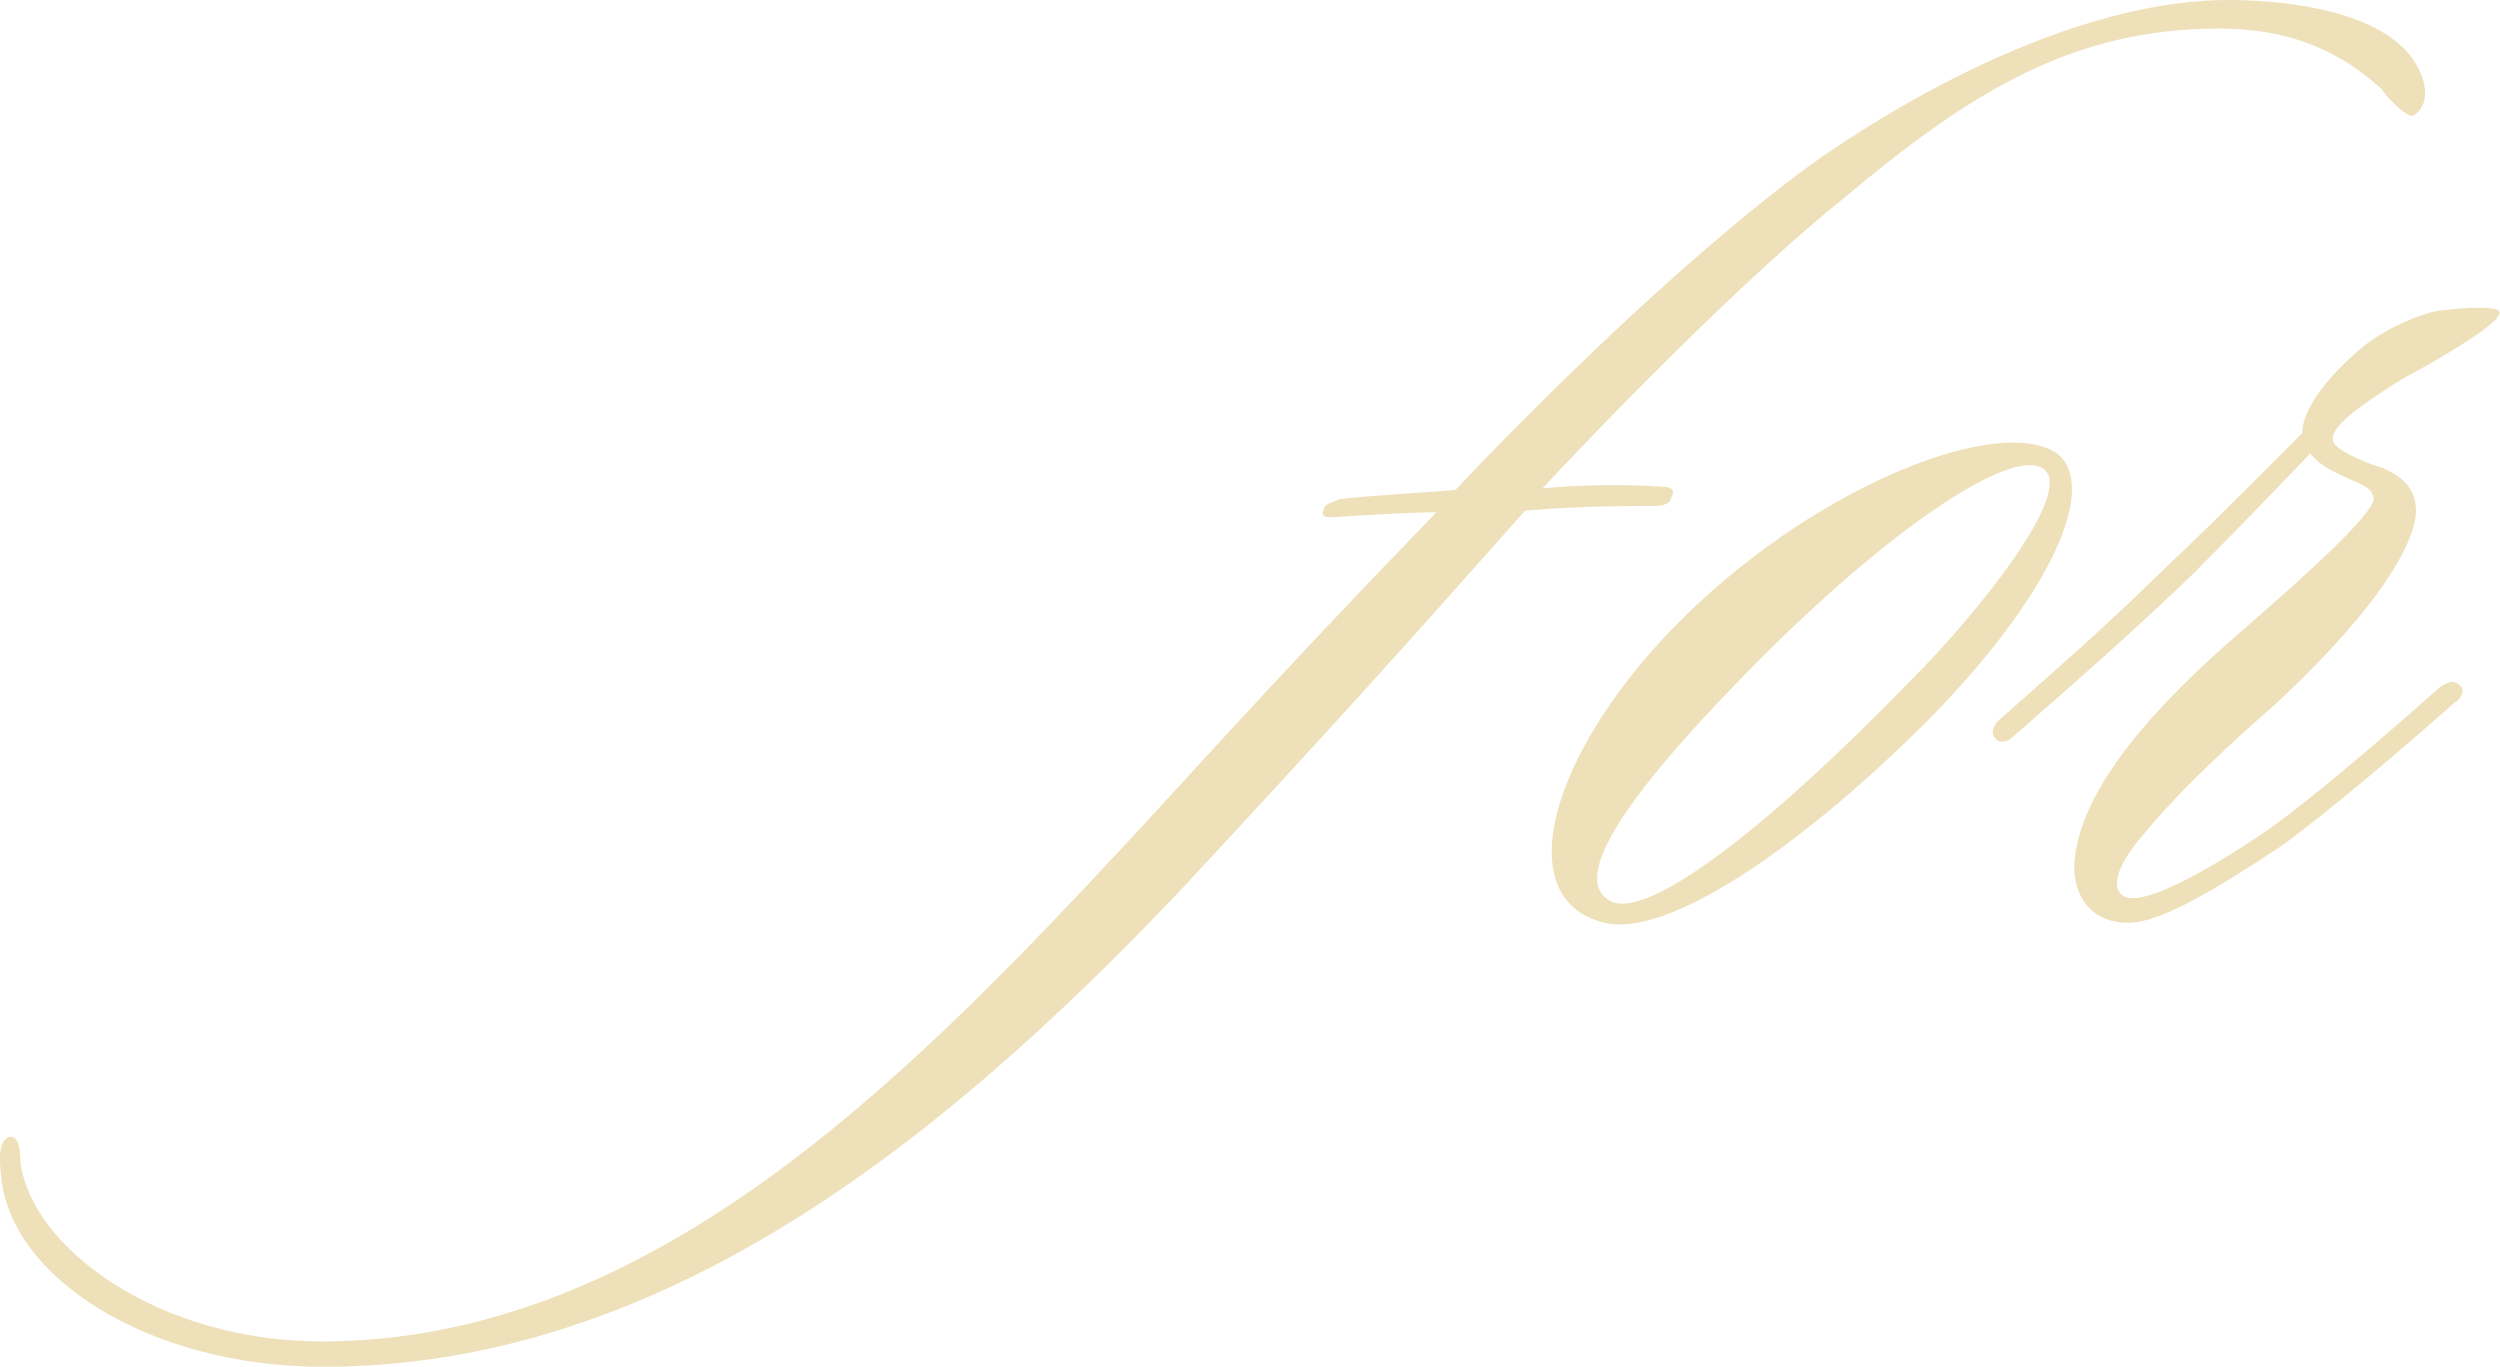 <?xml version="1.0" encoding="UTF-8"?><svg id="_レイヤー_2" xmlns="http://www.w3.org/2000/svg" viewBox="0 0 209.87 114.73"><defs><style>.cls-1{fill:#eee1ba;stroke-width:0px;}</style></defs><g id="_レイヤー2"><path class="cls-1" d="M202.57,9.72c-.53.13-2-1.33-2.66-2.26-2.66-2.4-6.66-5.06-13.58-5.06-12.38,0-20.9,5.32-31.55,14.24-7.32,5.86-18.1,16.64-25.29,24.36,2.66-.27,6.52-.4,10.25-.13.27,0,1.06.13.53.93,0,.4-.53.67-1.33.67-4.13,0-7.85.13-10.91.4-9.32,10.51-16.24,18.23-28.88,31.81-21.16,22.36-44.46,40.06-72.01,40.06-14.77,0-26.22-7.59-27.02-15.84-.27-2-.13-3.19.67-3.46.67-.13.93.8.93,2.13.93,7.19,11.58,15.04,25.29,15.04,26.09,0,46.85-19.83,64.29-38.33,8.65-9.18,13.84-15.31,29.28-31.28-1.86,0-6.66.27-8.39.4-1.06.13-1.33-.13-1.06-.67.13-.53.8-.53,1.2-.8,1.6-.27,6.66-.53,9.85-.8,4.39-4.66,17.84-18.5,29.81-27.29,10.52-7.45,23.96-13.84,35.01-13.84,3.19,0,14.91.4,16.5,7.05.27,1.2-.13,2.26-.93,2.66Z"/><path class="cls-1" d="M162.02,60.3c-11.71,11.71-22.36,18.37-27.29,17.17-7.99-1.86-4.79-13.98,5.86-24.89,10.91-11.18,26.22-17.57,31.68-14.77,3.99,2.13.93,11.05-10.25,22.49ZM145.51,57.63c-7.85,8.12-13.98,15.97-10.38,17.97,3.06,1.86,13.58-6.39,25.42-18.63,5.32-5.32,13.58-15.57,11.05-17.57-2.66-2.13-13.98,5.59-26.09,18.23Z"/><path class="cls-1" d="M201.68,31.81c-2.93,1.86-5.86,3.73-5.86,5.06,0,.8,2.26,1.73,3.33,2.13,2.8.8,3.99,2.4,3.59,4.66-1.06,5.06-8.12,12.11-11.71,15.44-5.19,4.53-8.78,8.12-11.18,11.05-2.4,2.8-2.53,4.53-1.6,5.06,1.86,1.2,9.32-3.59,12.38-5.72,3.73-2.66,10.52-8.52,14.24-11.85.53-.27,1.06-.67,1.6-.13.53.4.13,1.2-.4,1.46-4.66,4.13-10.78,9.32-14.64,12.11-4.66,3.06-9.85,6.39-12.78,6.39s-4.53-2-4.53-4.79c.27-5.46,5.06-11.85,13.44-19.17,5.06-4.39,11.85-10.38,11.71-11.71-.27-1.06-1.06-1.06-2.93-2-1.2-.53-2-1.2-2.4-1.73-3.06,3.19-6.39,6.66-9.85,10.12-4.66,4.53-11.05,10.12-15.31,13.84-.4.27-1.06.4-1.33-.13-.4-.4,0-1.2.53-1.6,2.13-1.86,4.66-4.13,7.19-6.39l3.73-3.46,3.59-3.46c2.26-2.13,4.13-3.99,5.86-5.72l4.92-4.92c0-2,2.13-4.79,5.19-7.32,2.26-1.73,4.79-2.66,6.12-2.93.93-.13,4.66-.53,5.19,0,.8.8-6.12,4.66-8.12,5.72Z"/></g></svg>